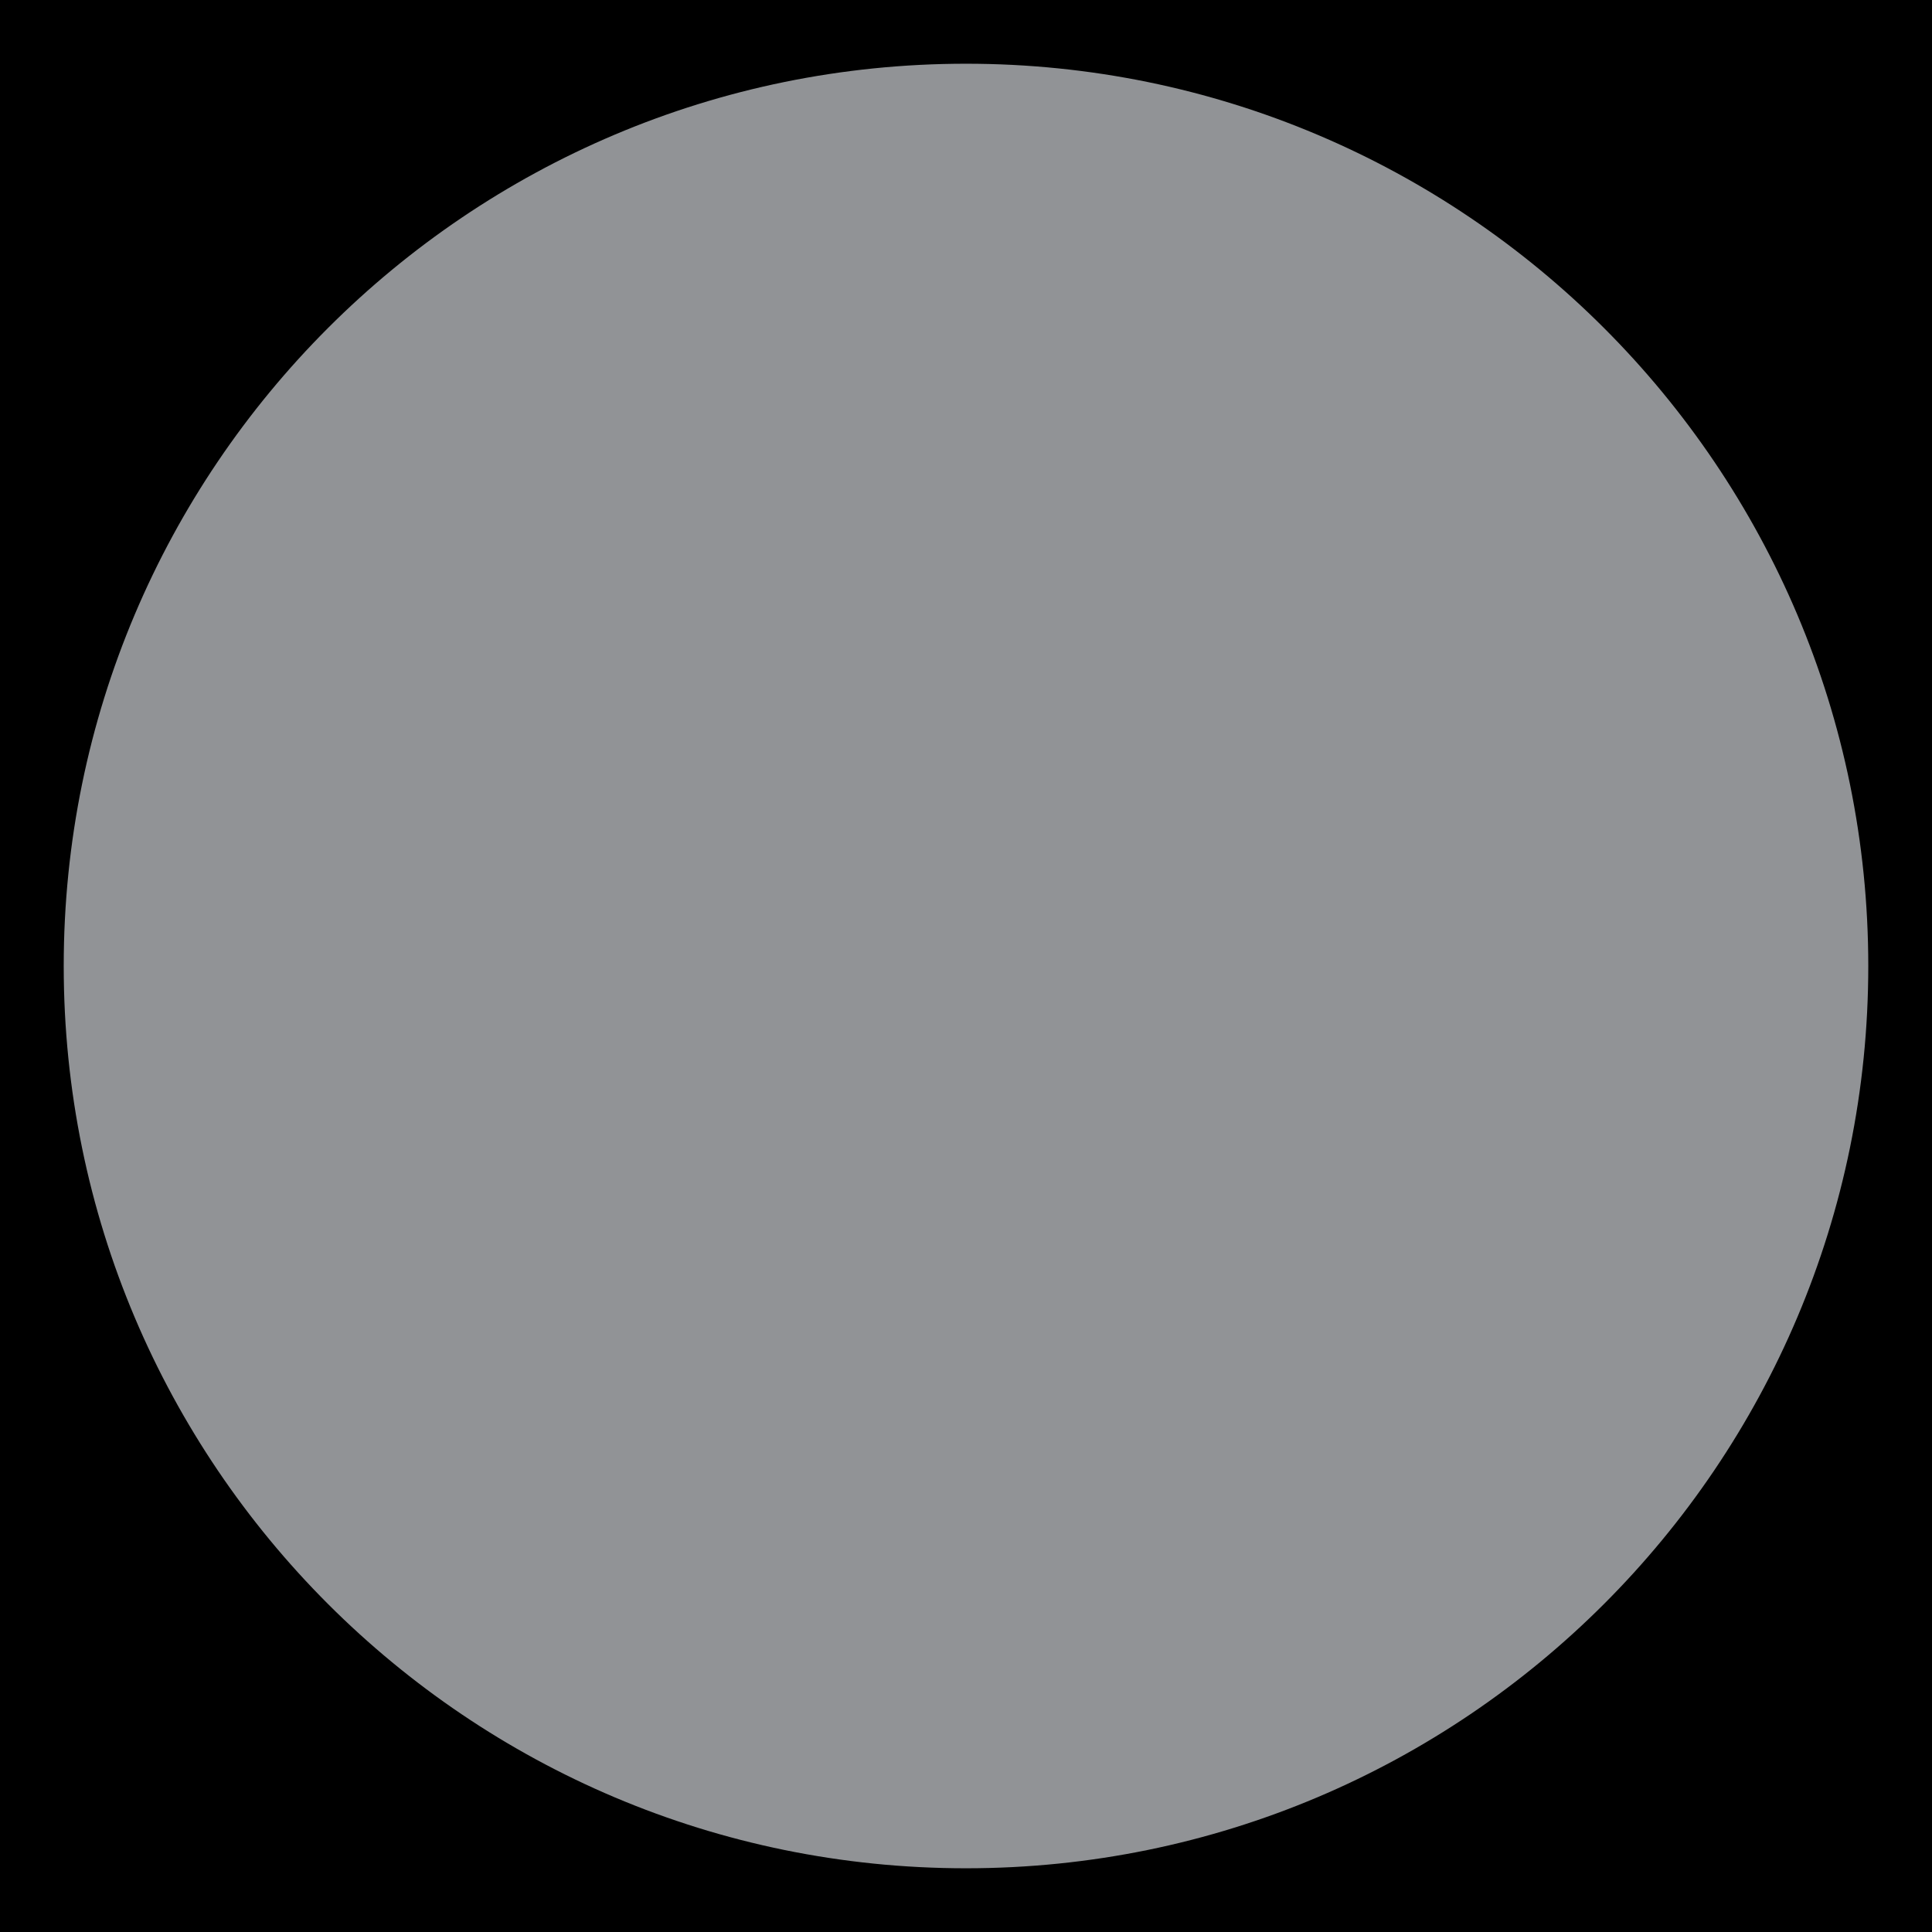 <?xml version="1.0" encoding="UTF-8"?>
<!DOCTYPE svg PUBLIC '-//W3C//DTD SVG 1.0//EN'
          'http://www.w3.org/TR/2001/REC-SVG-20010904/DTD/svg10.dtd'>
<svg height="152" stroke="#000" stroke-linecap="square" stroke-miterlimit="10" viewBox="0 0 151.6 151.6" width="152" xmlns="http://www.w3.org/2000/svg" xmlns:xlink="http://www.w3.org/1999/xlink"
><defs
  ><clipPath id="a"
    ><path d="M0 0V151.6H151.6V0Z"
    /></clipPath
    ><clipPath clip-path="url(#a)" id="b"
    ><path d="M-1146.99 6207.13h1366V-6884.47h-1366Zm0 0"
    /></clipPath
    ><clipPath clip-path="url(#b)" id="c"
    ><path d="M5 75.8c0 39.1 31.7 70.8 70.8 70.8s70.8-31.7 70.8-70.8S114.9 5 75.8 5 5 36.7 5 75.8"
    /></clipPath
  ></defs
  ><g
  ><g fill="#919396" stroke="none" stroke-linecap="butt"
    ><path clip-path="url(#c)" d="M151.3 150.66H1.84V1.2H151.3Zm0 0"
      /><path d="M75.8 146.6C36.7 146.6 5 114.9 5 75.8S36.7 5 75.8 5s70.8 31.7 70.8 70.8-31.7 70.8-70.8 70.8Zm0 0"
    /></g
  ></g
></svg
>
